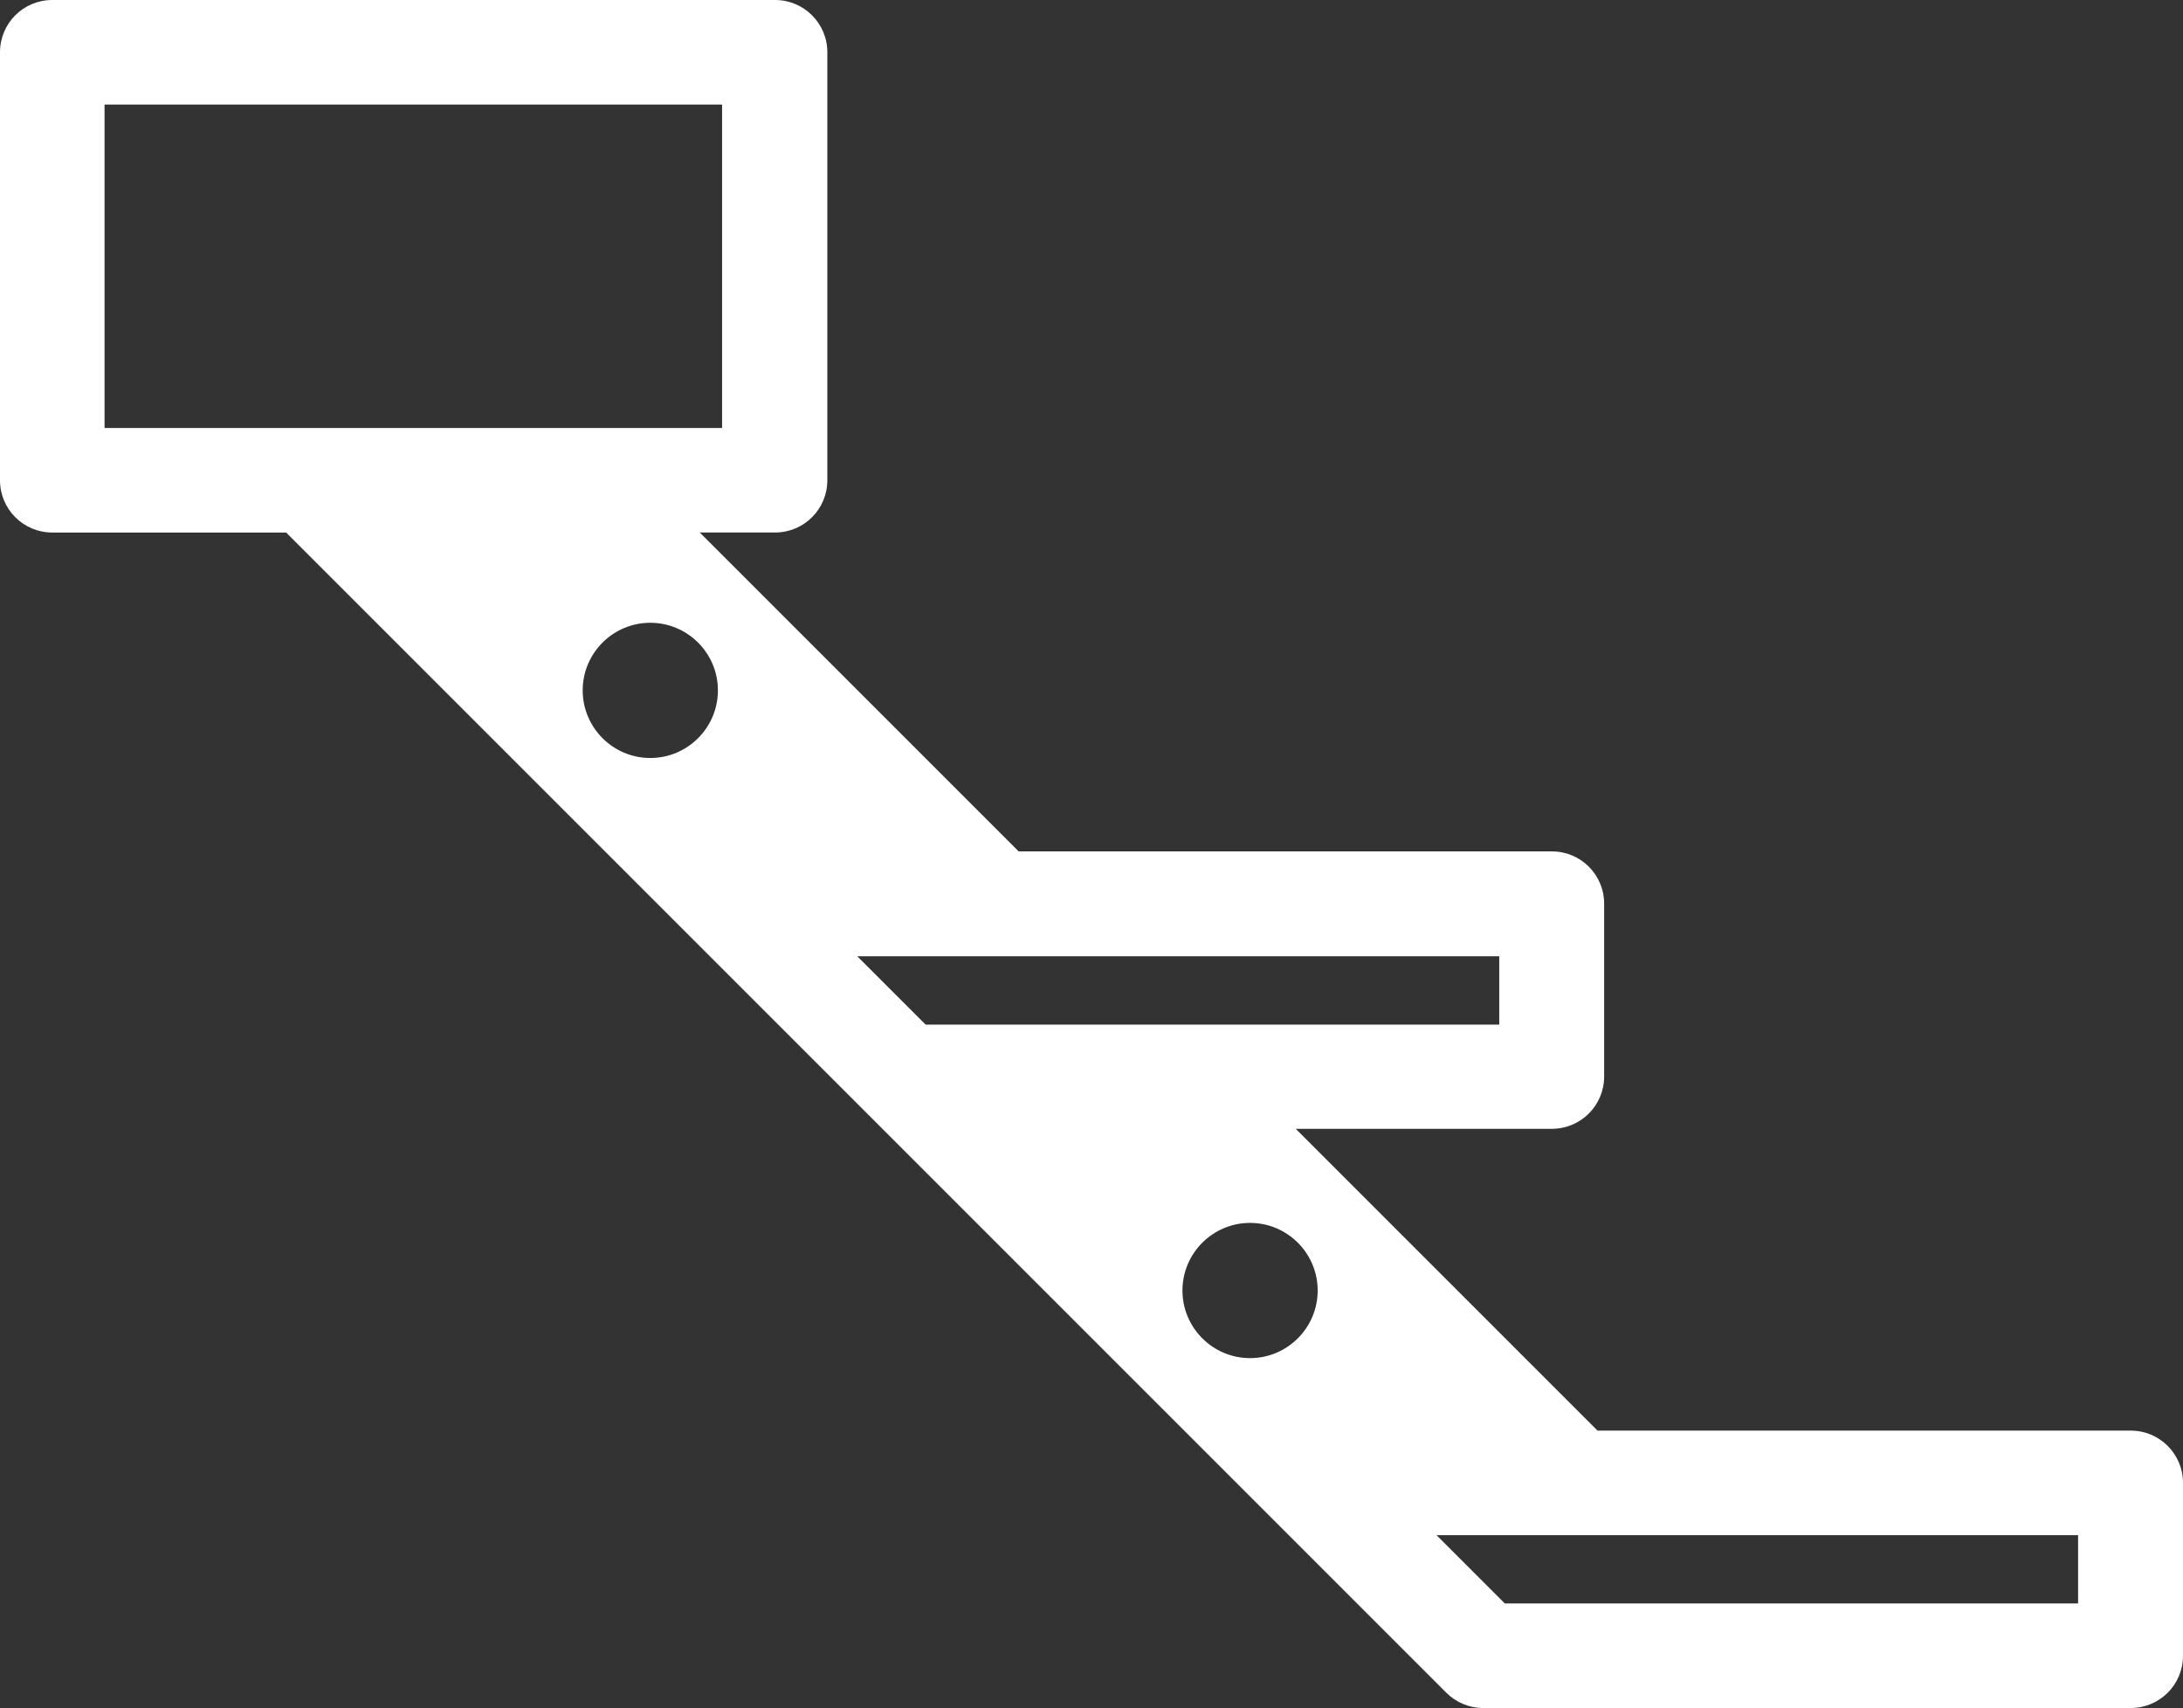 <?xml version="1.0" encoding="UTF-8"?>
<svg id="Layer_1" xmlns="http://www.w3.org/2000/svg" version="1.1" viewBox="0 0 62.64 49.01">
  <rect x="0" y="0" width="62.64" height="49.01" fill="#333333" stroke="none"/>
  <!-- Generator: Adobe Illustrator 29.1.0, SVG Export Plug-In . SVG Version: 2.1.0 Build 142)  -->
  <defs>
    <style>
      .st0 {
        fill: #fff;
      }
    </style>
  </defs>
  <path class="st0" d="M61.14,41.05h-15.3l-8.66-8.66h7.35c.83,0,1.5-.67,1.5-1.5v-4.96c0-.83-.67-1.5-1.5-1.5h-15.3l-9.15-9.15h2.16c.83,0,1.5-.67,1.5-1.5V1.5c0-.83-.67-1.5-1.5-1.5H1.5C.67,0,0,.67,0,1.5v12.28c0,.83.67,1.5,1.5,1.5h6.71l11.71,11.71,4.96,4.96,11.66,11.66,4.96,4.96c.28.28.66.44,1.06.44h18.58c.83,0,1.5-.67,1.5-1.5v-4.96c0-.83-.67-1.5-1.5-1.5ZM8.83,12.28H3V3h17.72v9.28h-11.89ZM18.66,21.75c-1.07,0-1.94-.87-1.94-1.94s.87-1.94,1.94-1.94,1.94.87,1.94,1.94-.87,1.94-1.94,1.94ZM24.61,27.44h18.41v1.96h-16.46l-1.96-1.96ZM35.87,38.97c-1.07,0-1.94-.87-1.94-1.94s.87-1.94,1.94-1.94,1.94.87,1.94,1.94-.87,1.94-1.94,1.94ZM59.64,46.01h-16.46l-1.96-1.96h18.41v1.96Z"/>
</svg>